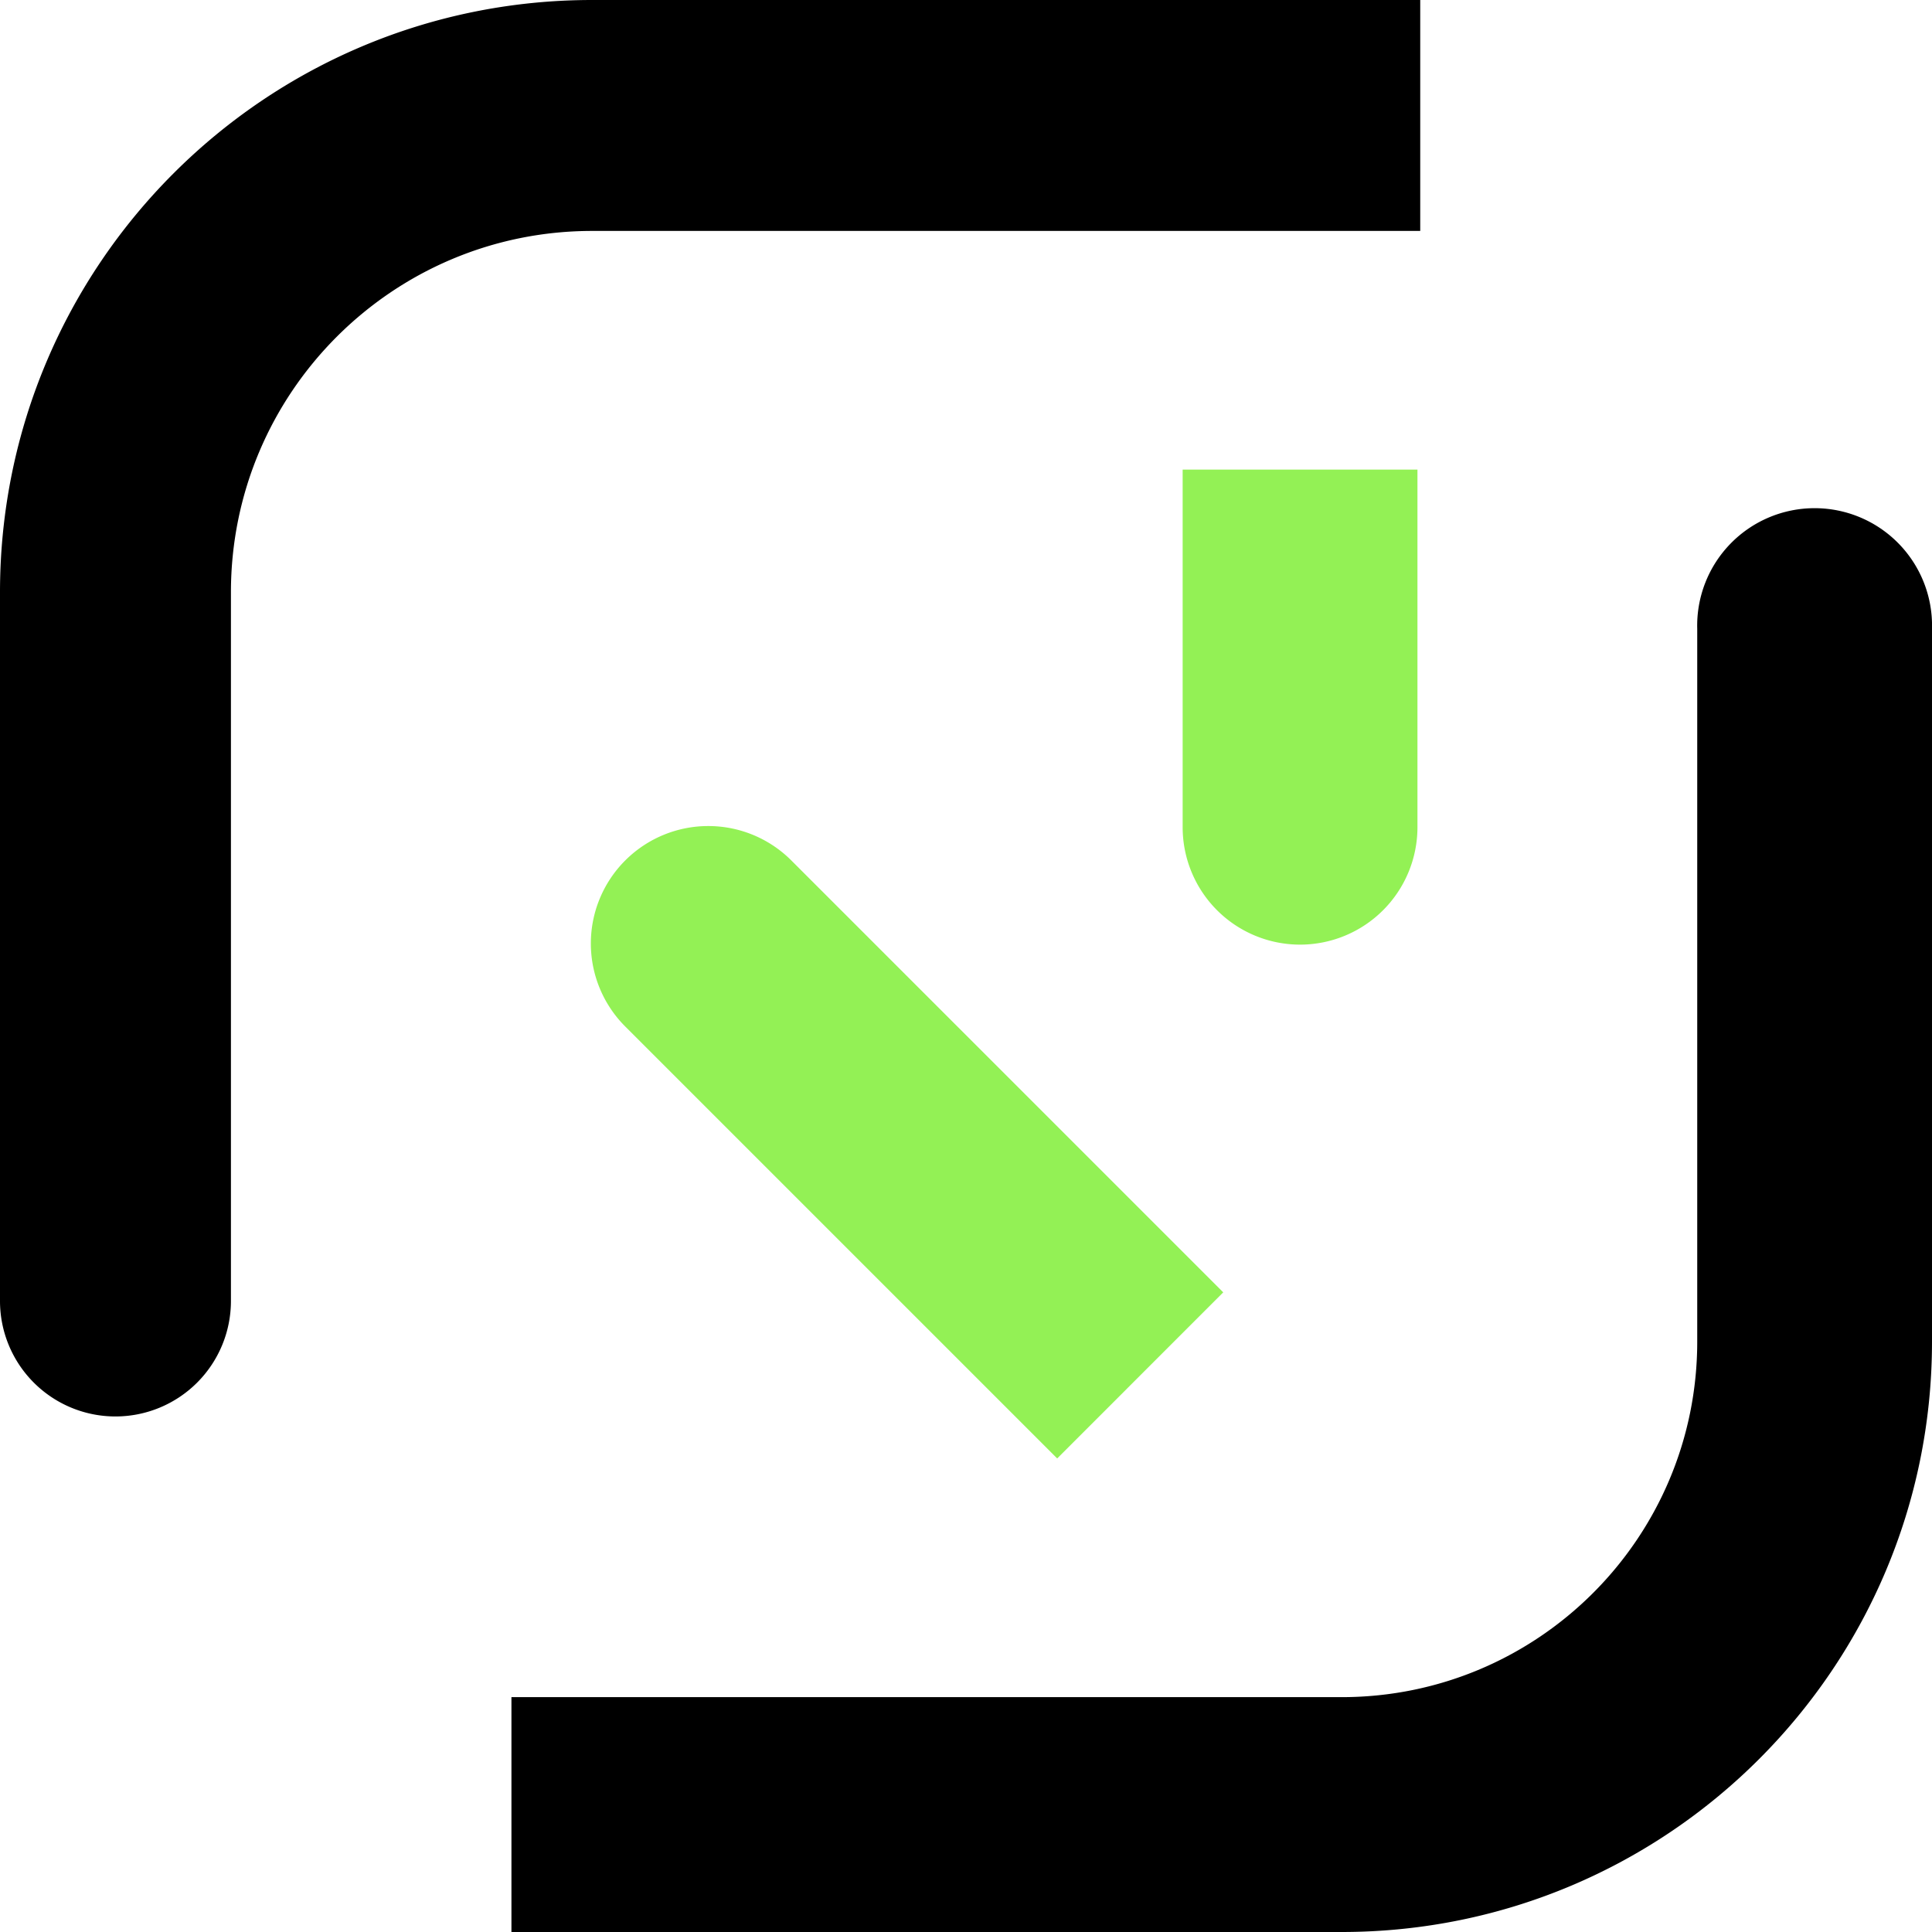 <svg width="64" height="64" xmlns="http://www.w3.org/2000/svg"><g fill="none" fill-rule="evenodd"><path d="M3.825 46.922A3.825 3.825 0 010 43.097V19.62C0 8.784 8.781 0 19.617 0h27.43v7.65h-27.43c-6.609 0-11.967 5.358-11.967 11.97v23.477a3.826 3.826 0 01-3.825 3.825" fill="#000"/><path d="M43.065 31.292a3.89 3.89 0 01-3.888-3.89V15.556h7.778v11.846a3.89 3.89 0 01-3.89 3.89" fill="#93F155"/><path d="M44.443 64H16.942v-7.78h27.501c6.503 0 11.78-5.272 11.78-11.777V20.832a3.89 3.89 0 117.777 0v23.611C64 55.243 55.245 64 44.443 64" fill="#000"/><path d="M35.021 48.313l-14.28-14.28a3.89 3.89 0 115.5-5.502l14.28 14.28-5.5 5.502z" fill="#93F155"/></g></svg>